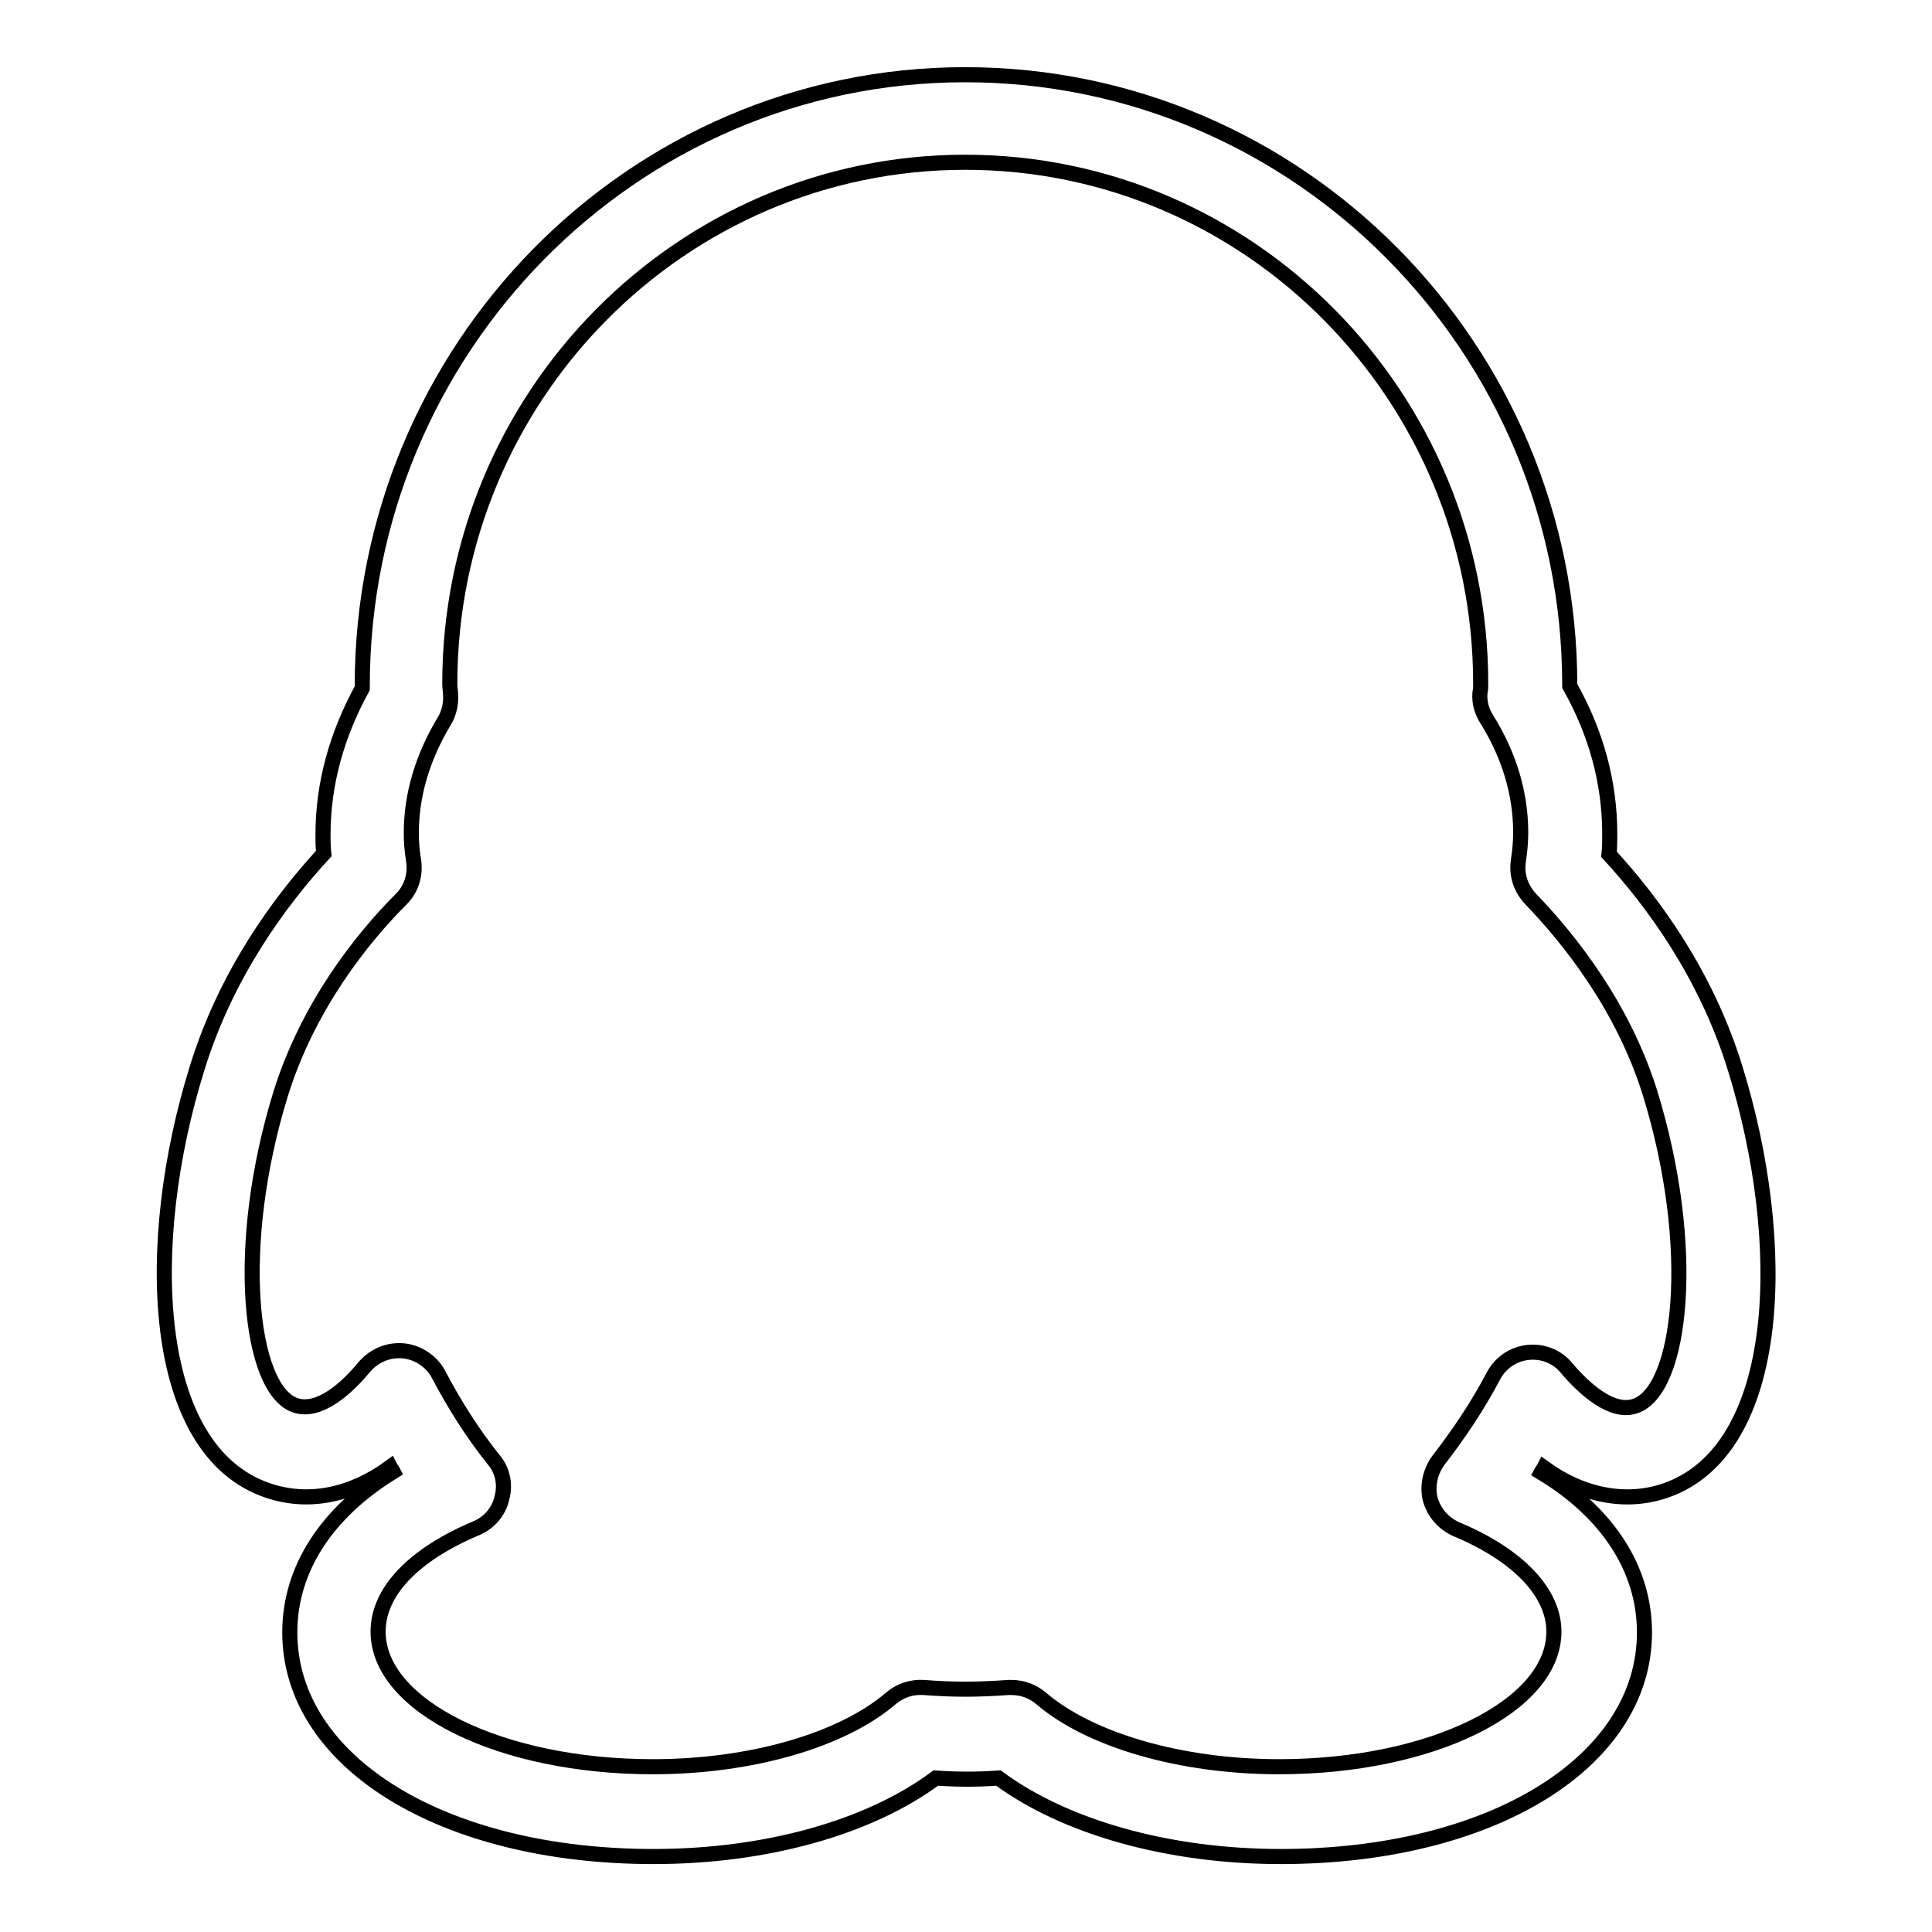 <?xml version="1.0" encoding="utf-8"?>
<!-- Svg Vector Icons : http://www.onlinewebfonts.com/icon -->
<!DOCTYPE svg PUBLIC "-//W3C//DTD SVG 1.1//EN" "http://www.w3.org/Graphics/SVG/1.1/DTD/svg11.dtd">
<svg version="1.1" xmlns="http://www.w3.org/2000/svg" xmlns:xlink="http://www.w3.org/1999/xlink" x="0px" y="0px" viewBox="0 0 256 256" enable-background="new 0 0 256 256" xml:space="preserve">
<g> <path stroke-width="2" fill-opacity="0" stroke="#000000"  d="M229.9,141.5c-3.8-12.3-10.8-21.9-16.7-28.3c0.1-0.9,0.1-1.8,0.1-2.7c0-6.8-1.8-13.4-5.3-19.6v-0.1 c0-44.6-35.9-80.9-80.1-80.9S48,46.3,48,90.9v0.3c-3.4,6.2-5.2,12.7-5.2,19.4c0,0.8,0,1.6,0.1,2.5c-5.9,6.4-13,16.1-16.8,28.5 c-7.2,23.1-6.3,50.6,9.4,55.9c5.3,1.8,11,0.7,16.2-3.1c0.1,0.2,0.3,0.4,0.4,0.6c-8.8,5.4-13.7,12.9-13.7,21.3 c0,17.2,20.3,29.7,48.2,29.7c14.8,0,28.5-3.8,37.4-10.4c2.9,0.2,5.4,0.2,8.3,0c8.8,6.5,22.5,10.4,37.4,10.4 c27.9,0,48.2-12.5,48.2-29.7c0-8.4-4.9-15.9-13.7-21.2c0.1-0.2,0.3-0.4,0.4-0.6c5.1,3.7,10.9,4.8,16.1,3 C236.3,192.1,237.1,164.7,229.9,141.5L229.9,141.5L229.9,141.5z M216.7,186.3c-3.1,1.1-6.8-2.3-9.1-5c-1.2-1.5-3.1-2.3-5.1-2.1 c-2,0.2-3.7,1.4-4.6,3.1c-2.1,4-4.6,7.7-7.3,11.2c-1.1,1.5-1.5,3.4-1.1,5.1c0.5,1.8,1.7,3.2,3.4,4c8.2,3.4,13,8.4,13,13.6 c0,9.9-16.3,17.9-36.4,17.9c-13,0-25.1-3.5-31.6-9.1c-1.1-0.9-2.4-1.4-3.9-1.4c-0.1,0-0.3,0-0.4,0c-4.1,0.3-7.3,0.3-11.2,0 c-1.6-0.1-3.1,0.4-4.3,1.4c-6.5,5.6-18.6,9.1-31.6,9.1c-20.1,0-36.4-8-36.4-17.9c0-5.3,4.7-10.2,13-13.7c1.7-0.7,3-2.2,3.4-4 c0.5-1.8,0.1-3.7-1.1-5.1c-2.8-3.5-5.2-7.3-7.3-11.3c-0.9-1.7-2.7-2.9-4.6-3.1c-2-0.2-3.9,0.6-5.2,2.1c-2.3,2.8-6,6.2-9.2,5.1 c-6-2.1-8.2-20.9-1.9-41.3c3.6-11.5,10.6-20.4,16-25.8c1.3-1.3,1.9-3.2,1.6-5.1c-0.2-1.2-0.3-2.4-0.3-3.6c0-5.1,1.5-10.1,4.4-14.9 c0.6-1,0.9-2.3,0.8-3.5c0-0.4-0.1-0.9-0.1-1.4c0-38.1,30.6-69.1,68.3-69.1c37.7,0,68.3,31,68.3,69.1c0,0.4,0,0.8-0.1,1.2 c-0.1,1.2,0.2,2.4,0.9,3.5c3,4.8,4.5,9.9,4.5,15c0,1.2-0.1,2.4-0.3,3.7c-0.3,1.9,0.3,3.7,1.6,5.1c5.2,5.4,12.2,14.2,15.8,25.6 C225,165.4,222.8,184.2,216.7,186.3L216.7,186.3L216.7,186.3z"/></g>
</svg>